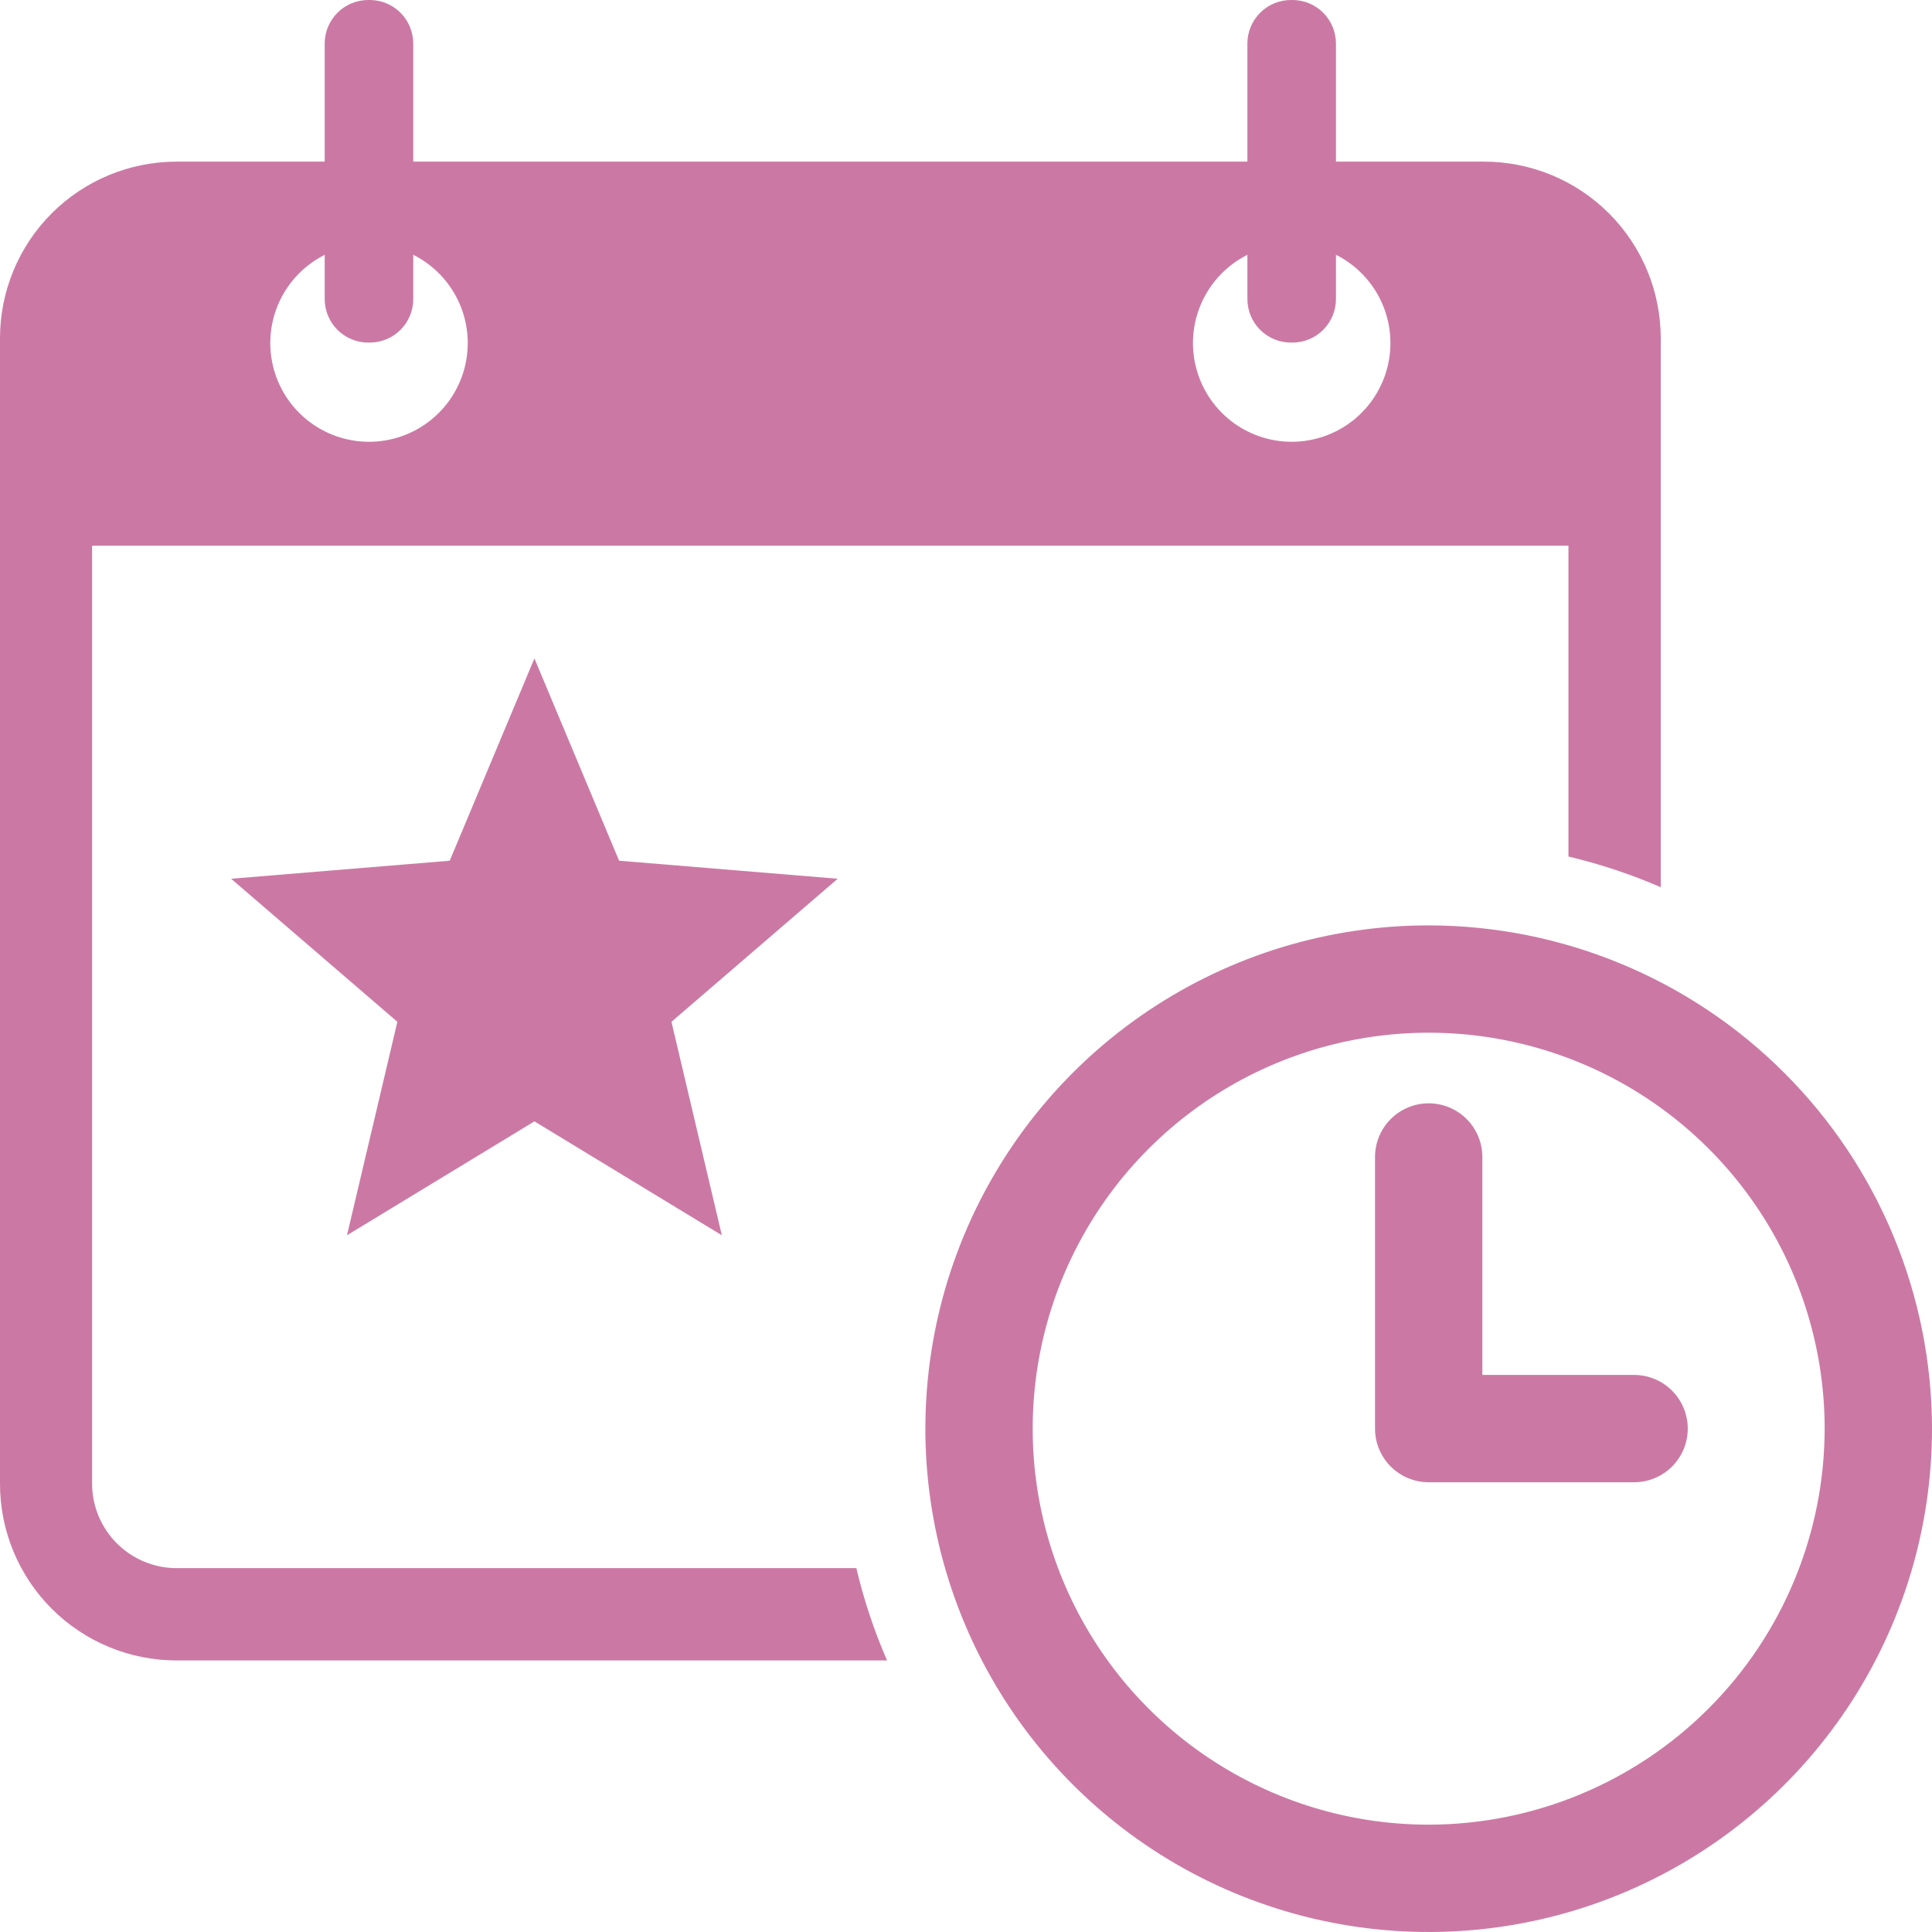 <?xml version="1.0" encoding="UTF-8"?> <svg xmlns="http://www.w3.org/2000/svg" width="775" height="775" viewBox="0 0 775 775" fill="none"> <path d="M70.873 666.068H355.831C350.623 654.12 346.501 641.728 343.517 629.04H70.872C61.888 629.042 53.27 625.48 46.91 619.135C40.549 612.791 36.965 604.182 36.944 595.199V218.893H629.163V343.582C641.843 346.594 654.234 350.714 666.193 355.896V135.71C666.191 116.914 658.724 98.888 645.432 85.598C632.141 72.307 614.115 64.841 595.319 64.84H535.903V17.463C535.903 12.832 534.063 8.39 530.788 5.115C527.513 1.84 523.071 -6.85133e-05 518.439 1.91355e-09H517.842C513.211 0 508.769 1.84 505.494 5.115C502.219 8.39 500.379 12.832 500.378 17.463V64.84H165.772V17.463C165.772 12.832 163.932 8.39 160.657 5.115C157.382 1.84 152.941 1.91356e-09 148.309 1.91355e-09H147.712C143.08 -6.85133e-05 138.638 1.84 135.363 5.115C132.088 8.39 130.248 12.832 130.248 17.463V64.84H70.873C61.564 64.833 52.345 66.662 43.743 70.221C35.142 73.78 27.326 79 20.744 85.582C14.161 92.164 8.941 99.979 5.382 108.581C1.822 117.182 -0.006 126.401 1.7324e-05 135.71V595.198C-0.006 604.507 1.822 613.726 5.382 622.327C8.941 630.929 14.161 638.744 20.744 645.326C27.326 651.908 35.142 657.128 43.743 660.687C52.345 664.246 61.564 666.075 70.873 666.068V666.068ZM500.379 102.217V119.958C500.379 124.59 502.219 129.032 505.494 132.307C508.769 135.582 513.211 137.422 517.843 137.422H518.44C520.733 137.422 523.004 136.97 525.123 136.093C527.242 135.215 529.167 133.929 530.789 132.307C532.41 130.685 533.697 128.76 534.575 126.641C535.452 124.523 535.904 122.252 535.904 119.958V102.207C543.875 106.204 550.264 112.774 554.036 120.854C557.809 128.933 558.745 138.05 556.692 146.727C554.64 155.405 549.719 163.136 542.726 168.669C535.734 174.202 527.078 177.213 518.161 177.216C509.244 177.218 500.588 174.211 493.592 168.682C486.596 163.152 481.671 155.424 479.614 146.748C477.557 138.071 478.488 128.955 482.256 120.873C486.025 112.792 492.41 106.218 500.379 102.217V102.217ZM130.248 102.22V119.959C130.248 122.252 130.7 124.523 131.578 126.642C132.455 128.761 133.742 130.686 135.363 132.307C136.985 133.929 138.91 135.215 141.029 136.093C143.148 136.97 145.419 137.422 147.712 137.422H148.309C152.941 137.422 157.383 135.582 160.658 132.307C163.933 129.032 165.773 124.59 165.773 119.959V102.205C173.745 106.2 180.135 112.769 183.909 120.849C187.684 128.928 188.621 138.044 186.57 146.722C184.519 155.4 179.599 163.132 172.607 168.667C165.615 174.201 156.96 177.214 148.043 177.218C139.126 177.222 130.468 174.216 123.471 168.688C116.475 163.16 111.548 155.432 109.49 146.755C107.431 138.079 108.361 128.962 112.128 120.879C115.895 112.797 122.28 106.223 130.249 102.22L130.248 102.22Z" fill="#CB79A4"></path> <path d="M573.09 371.203C533.158 371.205 494.125 383.048 460.924 405.234C427.723 427.421 401.847 458.954 386.568 495.846C371.289 532.738 367.292 573.333 375.084 612.497C382.875 651.661 402.105 687.634 430.342 715.869C458.578 744.104 494.553 763.332 533.717 771.121C572.881 778.911 613.476 774.912 650.367 759.63C687.259 744.348 718.79 718.471 740.975 685.269C763.159 652.067 775 613.032 775 573.101C774.938 519.571 753.645 468.252 715.793 430.401C677.941 392.551 626.62 371.261 573.09 371.203V371.203ZM573.09 731.944C541.674 731.942 510.964 722.625 484.844 705.17C458.724 687.715 438.366 662.906 426.345 633.881C414.324 604.856 411.179 572.919 417.309 542.107C423.44 511.295 438.569 482.993 460.784 460.779C482.998 438.565 511.302 423.438 542.114 417.31C572.926 411.181 604.864 414.328 633.888 426.35C662.912 438.373 687.719 458.732 705.173 484.854C722.626 510.975 731.942 541.685 731.942 573.101C731.893 615.215 715.141 655.591 685.36 685.369C655.58 715.147 615.204 731.897 573.09 731.944V731.944Z" fill="#CB79A4"></path> <path d="M655.496 551.536H594.629V464.113C594.629 458.403 592.361 452.928 588.324 448.89C584.287 444.853 578.811 442.585 573.102 442.585C567.392 442.585 561.916 444.853 557.879 448.89C553.842 452.928 551.574 458.403 551.574 464.113V573.063C551.574 575.891 552.13 578.69 553.212 581.302C554.294 583.914 555.88 586.287 557.879 588.286C559.878 590.285 562.251 591.871 564.863 592.953C567.475 594.035 570.274 594.591 573.102 594.591H655.496C661.205 594.591 666.681 592.323 670.718 588.286C674.755 584.249 677.023 578.773 677.023 573.063C677.023 567.354 674.755 561.878 670.718 557.841C666.681 553.804 661.205 551.536 655.496 551.536V551.536Z" fill="#CB79A4"></path> <path d="M248.345 345.266L214.375 264.115L180.404 345.266L92.717 352.499L159.401 409.884L139.191 495.512L214.375 449.822L289.558 495.512L269.348 409.884L336.032 352.499L248.345 345.266Z" fill="#CB79A4"></path> </svg> 